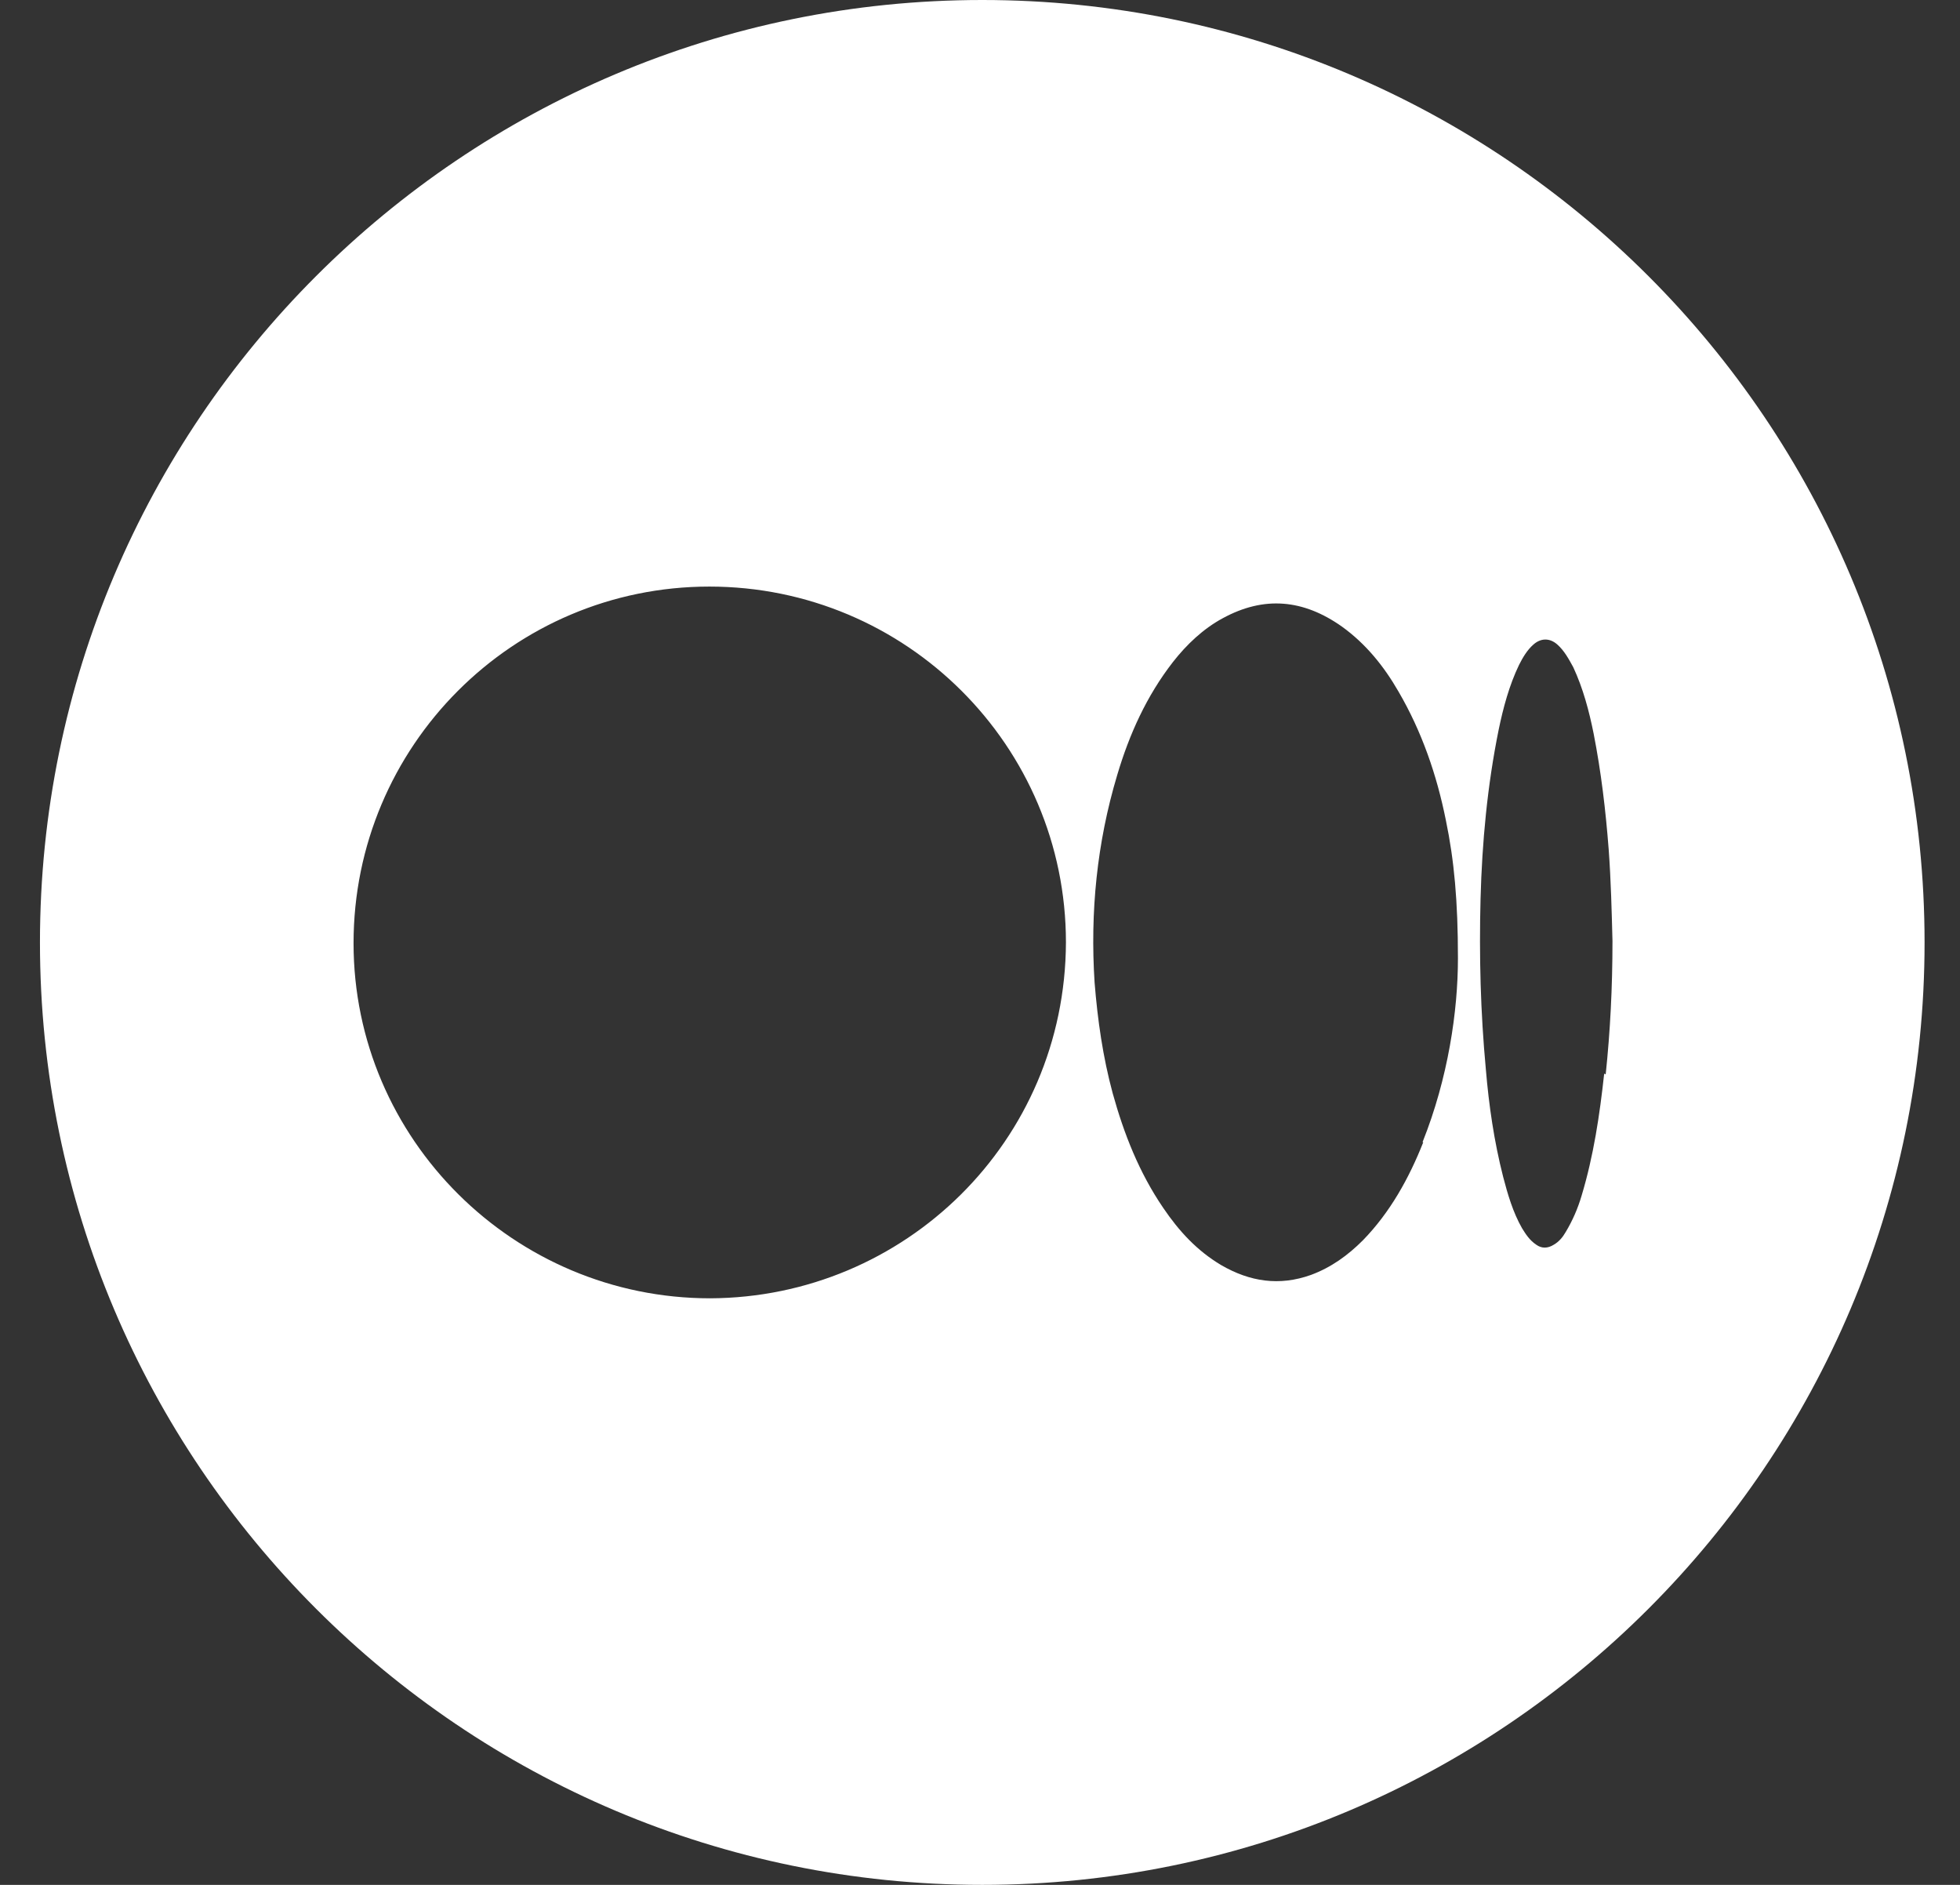 <svg width="26" height="25" viewBox="0 0 26 25" fill="none" xmlns="http://www.w3.org/2000/svg">
<rect x="0" y="0" width="26" height="25" fill="#333333" stroke="none"/>
<path d="M13.03 0C6.13 0 0.53 5.6 0.53 12.5C0.53 19.4 6.13 25 13.03 25C19.93 25 25.53 19.4 25.53 12.5C25.53 5.6 19.93 0 13.03 0ZM9.42 17.22C6.82 17.22 4.69 15.11 4.69 12.51C4.69 9.9 6.8 7.78 9.41 7.78C12.02 7.78 14.14 9.89 14.14 12.5C14.13 15.14 12 17.21 9.42 17.22ZM18.88 15.15C18.69 15.63 18.44 16.08 18.08 16.45C17.88 16.65 17.66 16.81 17.39 16.91C16.97 17.06 16.58 17 16.2 16.78C15.88 16.59 15.64 16.33 15.43 16.02C15.11 15.55 14.91 15.04 14.76 14.5C14.63 14.02 14.56 13.53 14.52 13.03C14.46 12.1 14.55 11.18 14.82 10.28C14.98 9.74 15.21 9.23 15.56 8.78C15.74 8.55 15.96 8.34 16.22 8.2C16.77 7.9 17.29 7.95 17.8 8.31C18.12 8.54 18.36 8.84 18.55 9.17C18.86 9.7 19.06 10.28 19.18 10.88C19.29 11.41 19.34 11.95 19.34 12.71C19.34 13.41 19.21 14.3 18.87 15.15H18.88ZM21.28 14.24C21.22 14.79 21.14 15.33 20.98 15.86C20.93 16.03 20.86 16.19 20.77 16.34C20.73 16.41 20.68 16.47 20.61 16.51C20.53 16.56 20.45 16.56 20.38 16.51C20.29 16.45 20.24 16.37 20.19 16.29C20.07 16.08 20 15.84 19.94 15.61C19.82 15.14 19.75 14.66 19.71 14.18C19.64 13.43 19.62 12.68 19.64 11.92C19.66 11.17 19.73 10.42 19.88 9.68C19.94 9.39 20.02 9.09 20.15 8.82C20.2 8.72 20.26 8.62 20.34 8.55C20.44 8.46 20.56 8.46 20.66 8.55C20.75 8.63 20.81 8.74 20.87 8.85C21 9.13 21.08 9.43 21.14 9.73C21.24 10.24 21.3 10.75 21.34 11.27C21.37 11.68 21.38 12.1 21.39 12.48C21.39 13.1 21.36 13.68 21.3 14.25L21.28 14.24Z" fill="white"/>
</svg>
